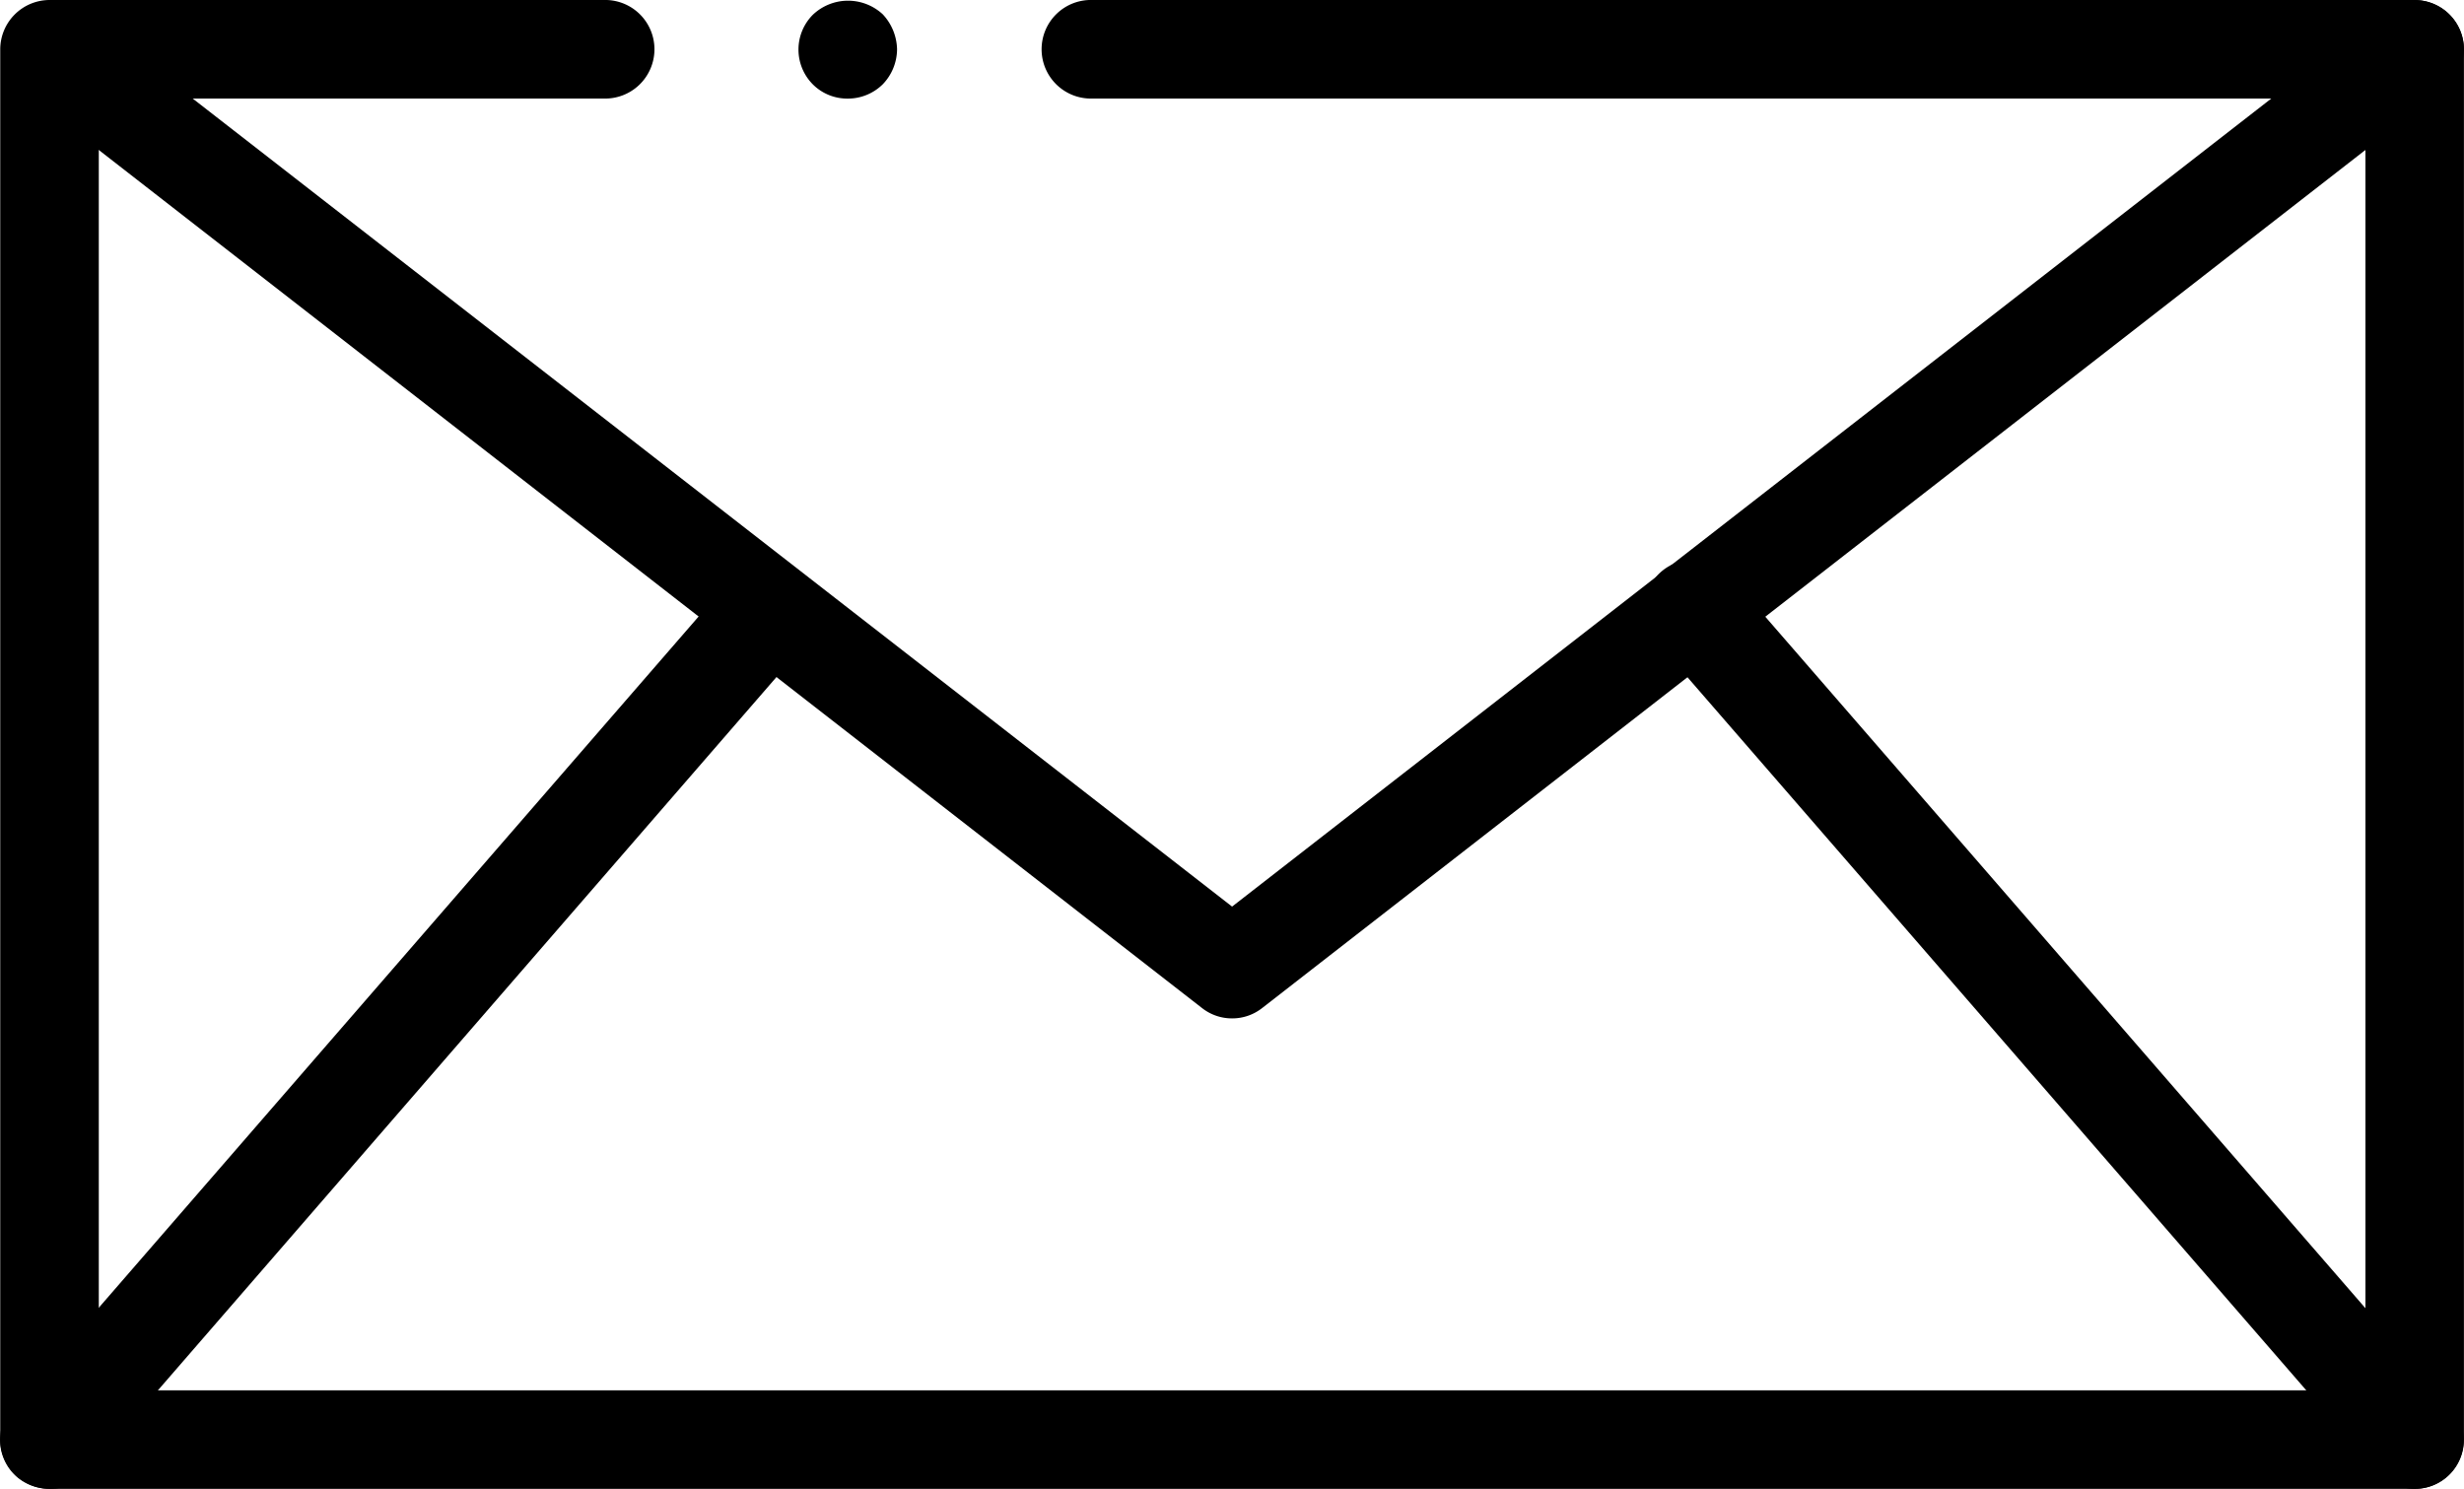 <svg xmlns="http://www.w3.org/2000/svg" width="40.479" height="24.463" viewBox="0 0 40.479 24.463"><path d="M39.669 24.463H.813a.812.812 0 01-.809-.81V.809A.812.812 0 01.813 0h9.1a.81.81 0 110 1.619h-8.29v21.225H38.86V1.619H17.95a.81.81 0 110-1.619h21.719a.812.812 0 01.809.809v22.844a.807.807 0 01-.809.81z"/><path d="M13.927 1.62a.8.8 0 01-.575-.235.811.811 0 010-1.141.839.839 0 011.15-.009.867.867 0 01.235.575.836.836 0 01-.235.575.815.815 0 01-.575.235z"/><path d="M20.241 16.733a.794.794 0 01-.494-.17L.319 1.45A.808.808 0 011.303.171l18.938 14.725L39.175.171a.808.808 0 01.988 1.279L20.735 16.563a.794.794 0 01-.494.17z"/><path d="M39.669 24.463a.836.836 0 01-.615-.275l-11.835-13.64a.809.809 0 111.222-1.06l11.835 13.639a.808.808 0 01-.081 1.141.8.8 0 01-.526.195zm-38.855 0a.836.836 0 01-.534-.194.808.808 0 01-.081-1.141l11.835-13.64a.809.809 0 011.222 1.06L1.429 24.188a.808.808 0 01-.615.275z"/></svg>